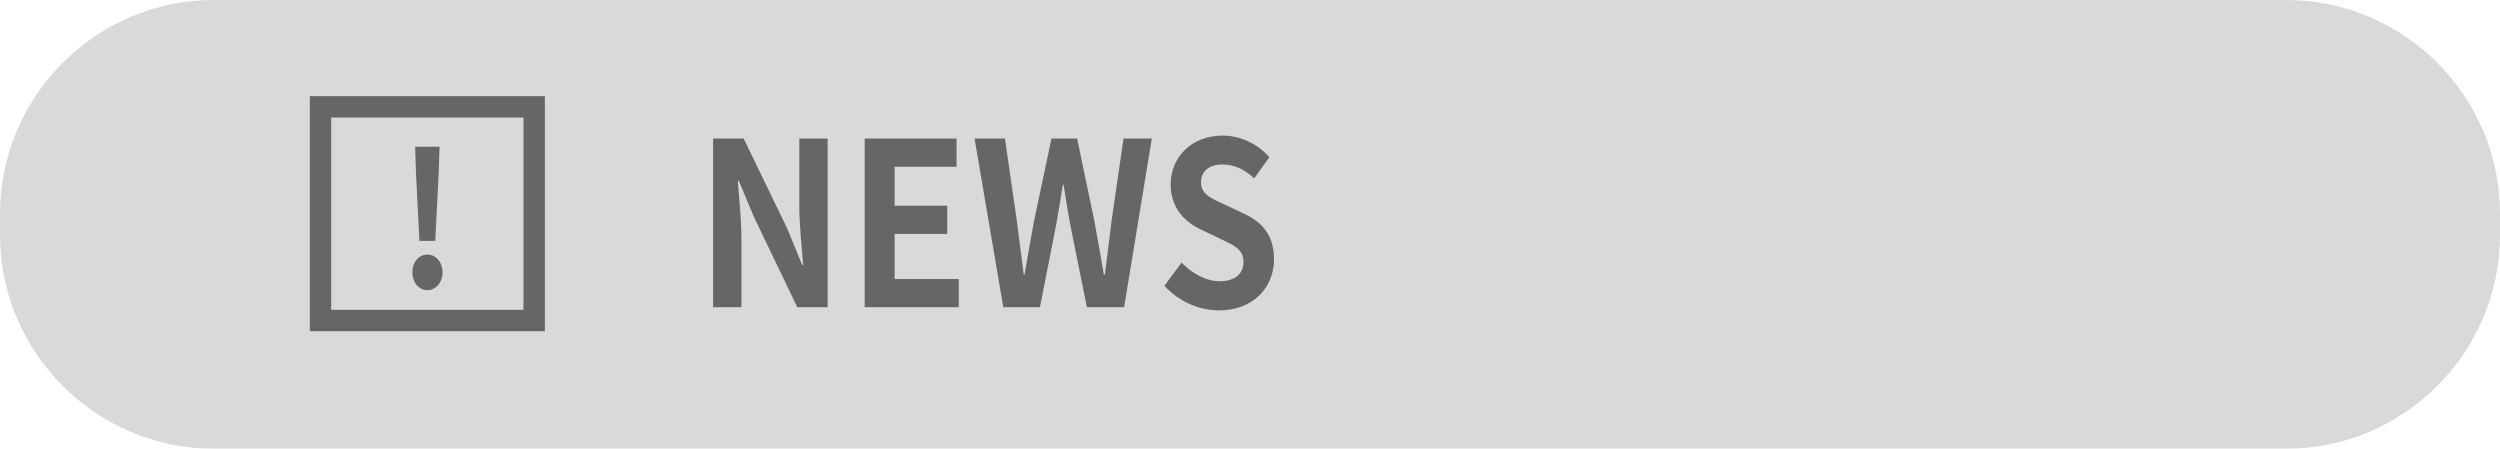 <?xml version="1.0" encoding="utf-8"?>
<!-- Generator: Adobe Illustrator 14.0.0, SVG Export Plug-In . SVG Version: 6.00 Build 43363)  -->
<!DOCTYPE svg PUBLIC "-//W3C//DTD SVG 1.1//EN" "http://www.w3.org/Graphics/SVG/1.1/DTD/svg11.dtd">
<svg version="1.1" id="レイヤー_1" xmlns="http://www.w3.org/2000/svg" xmlns:xlink="http://www.w3.org/1999/xlink" x="0px"
	 y="0px" width="172.133px" height="30.896px" viewBox="0 0 172.133 30.896" enable-background="new 0 0 172.133 30.896"
	 xml:space="preserve">
<g>
	<g opacity="0.15">
		<path d="M172.133,16.183c0,8.092-6.621,14.713-14.713,14.713H14.712C6.621,30.896,0,24.275,0,16.183v-1.471
			C0,6.621,6.621,0,14.712,0H157.42c8.092,0,14.713,6.621,14.713,14.712V16.183z"/>
	</g>
	<g>
		<path fill="#666666" d="M49.101,9.54h2.104l2.995,6.19l1.031,2.508h0.07c-0.098-1.207-0.265-2.743-0.265-4.06V9.54h1.95v11.612
			h-2.09l-2.981-6.206l-1.045-2.492H50.8c0.098,1.253,0.251,2.711,0.251,4.043v4.654h-1.951V9.54z"/>
		<path fill="#666666" d="M59.536,9.54h6.325v1.943h-4.263v2.68h3.622v1.943h-3.622v3.103h4.416v1.943h-6.478V9.54z"/>
		<path fill="#666666" d="M67.102,9.54h2.09l0.822,5.672c0.153,1.223,0.32,2.445,0.474,3.699h0.056
			c0.209-1.254,0.432-2.492,0.655-3.699l1.198-5.672h1.769l1.185,5.672c0.223,1.191,0.432,2.445,0.655,3.699h0.069
			c0.153-1.254,0.307-2.492,0.46-3.699l0.822-5.672h1.95l-1.908,11.612h-2.563l-1.156-5.735c-0.167-0.909-0.32-1.802-0.446-2.695
			h-0.056c-0.14,0.893-0.279,1.786-0.446,2.695l-1.128,5.735H69.08L67.102,9.54z"/>
		<path fill="#666666" d="M80.17,19.679l1.184-1.599c0.739,0.768,1.714,1.284,2.619,1.284c1.073,0,1.644-0.517,1.644-1.332
			c0-0.861-0.627-1.127-1.546-1.566l-1.379-0.658c-1.044-0.486-2.089-1.426-2.089-3.119c0-1.896,1.477-3.354,3.566-3.354
			c1.198,0,2.396,0.533,3.231,1.489l-1.044,1.458c-0.655-0.611-1.337-0.956-2.187-0.956c-0.906,0-1.477,0.455-1.477,1.223
			c0,0.83,0.725,1.128,1.603,1.52l1.351,0.642c1.254,0.58,2.075,1.473,2.075,3.15c0,1.896-1.406,3.51-3.789,3.51
			C82.553,21.371,81.174,20.76,80.17,19.679z"/>
	</g>
	<g>
		
			<rect x="22.068" y="7.356" fill="none" stroke="#666666" stroke-width="1.471" stroke-miterlimit="10" width="14.712" height="14.712"/>
		<g>
			<g>
				<path fill="#666666" d="M28.392,18.753c0-0.701,0.442-1.225,1.033-1.225s1.044,0.523,1.044,1.225
					c0,0.689-0.454,1.225-1.044,1.225S28.392,19.443,28.392,18.753z M28.641,11.877l-0.057-1.773h1.68l-0.057,1.773l-0.239,4.708
					h-1.09L28.641,11.877z"/>
			</g>
		</g>
	</g>
</g>
</svg>

